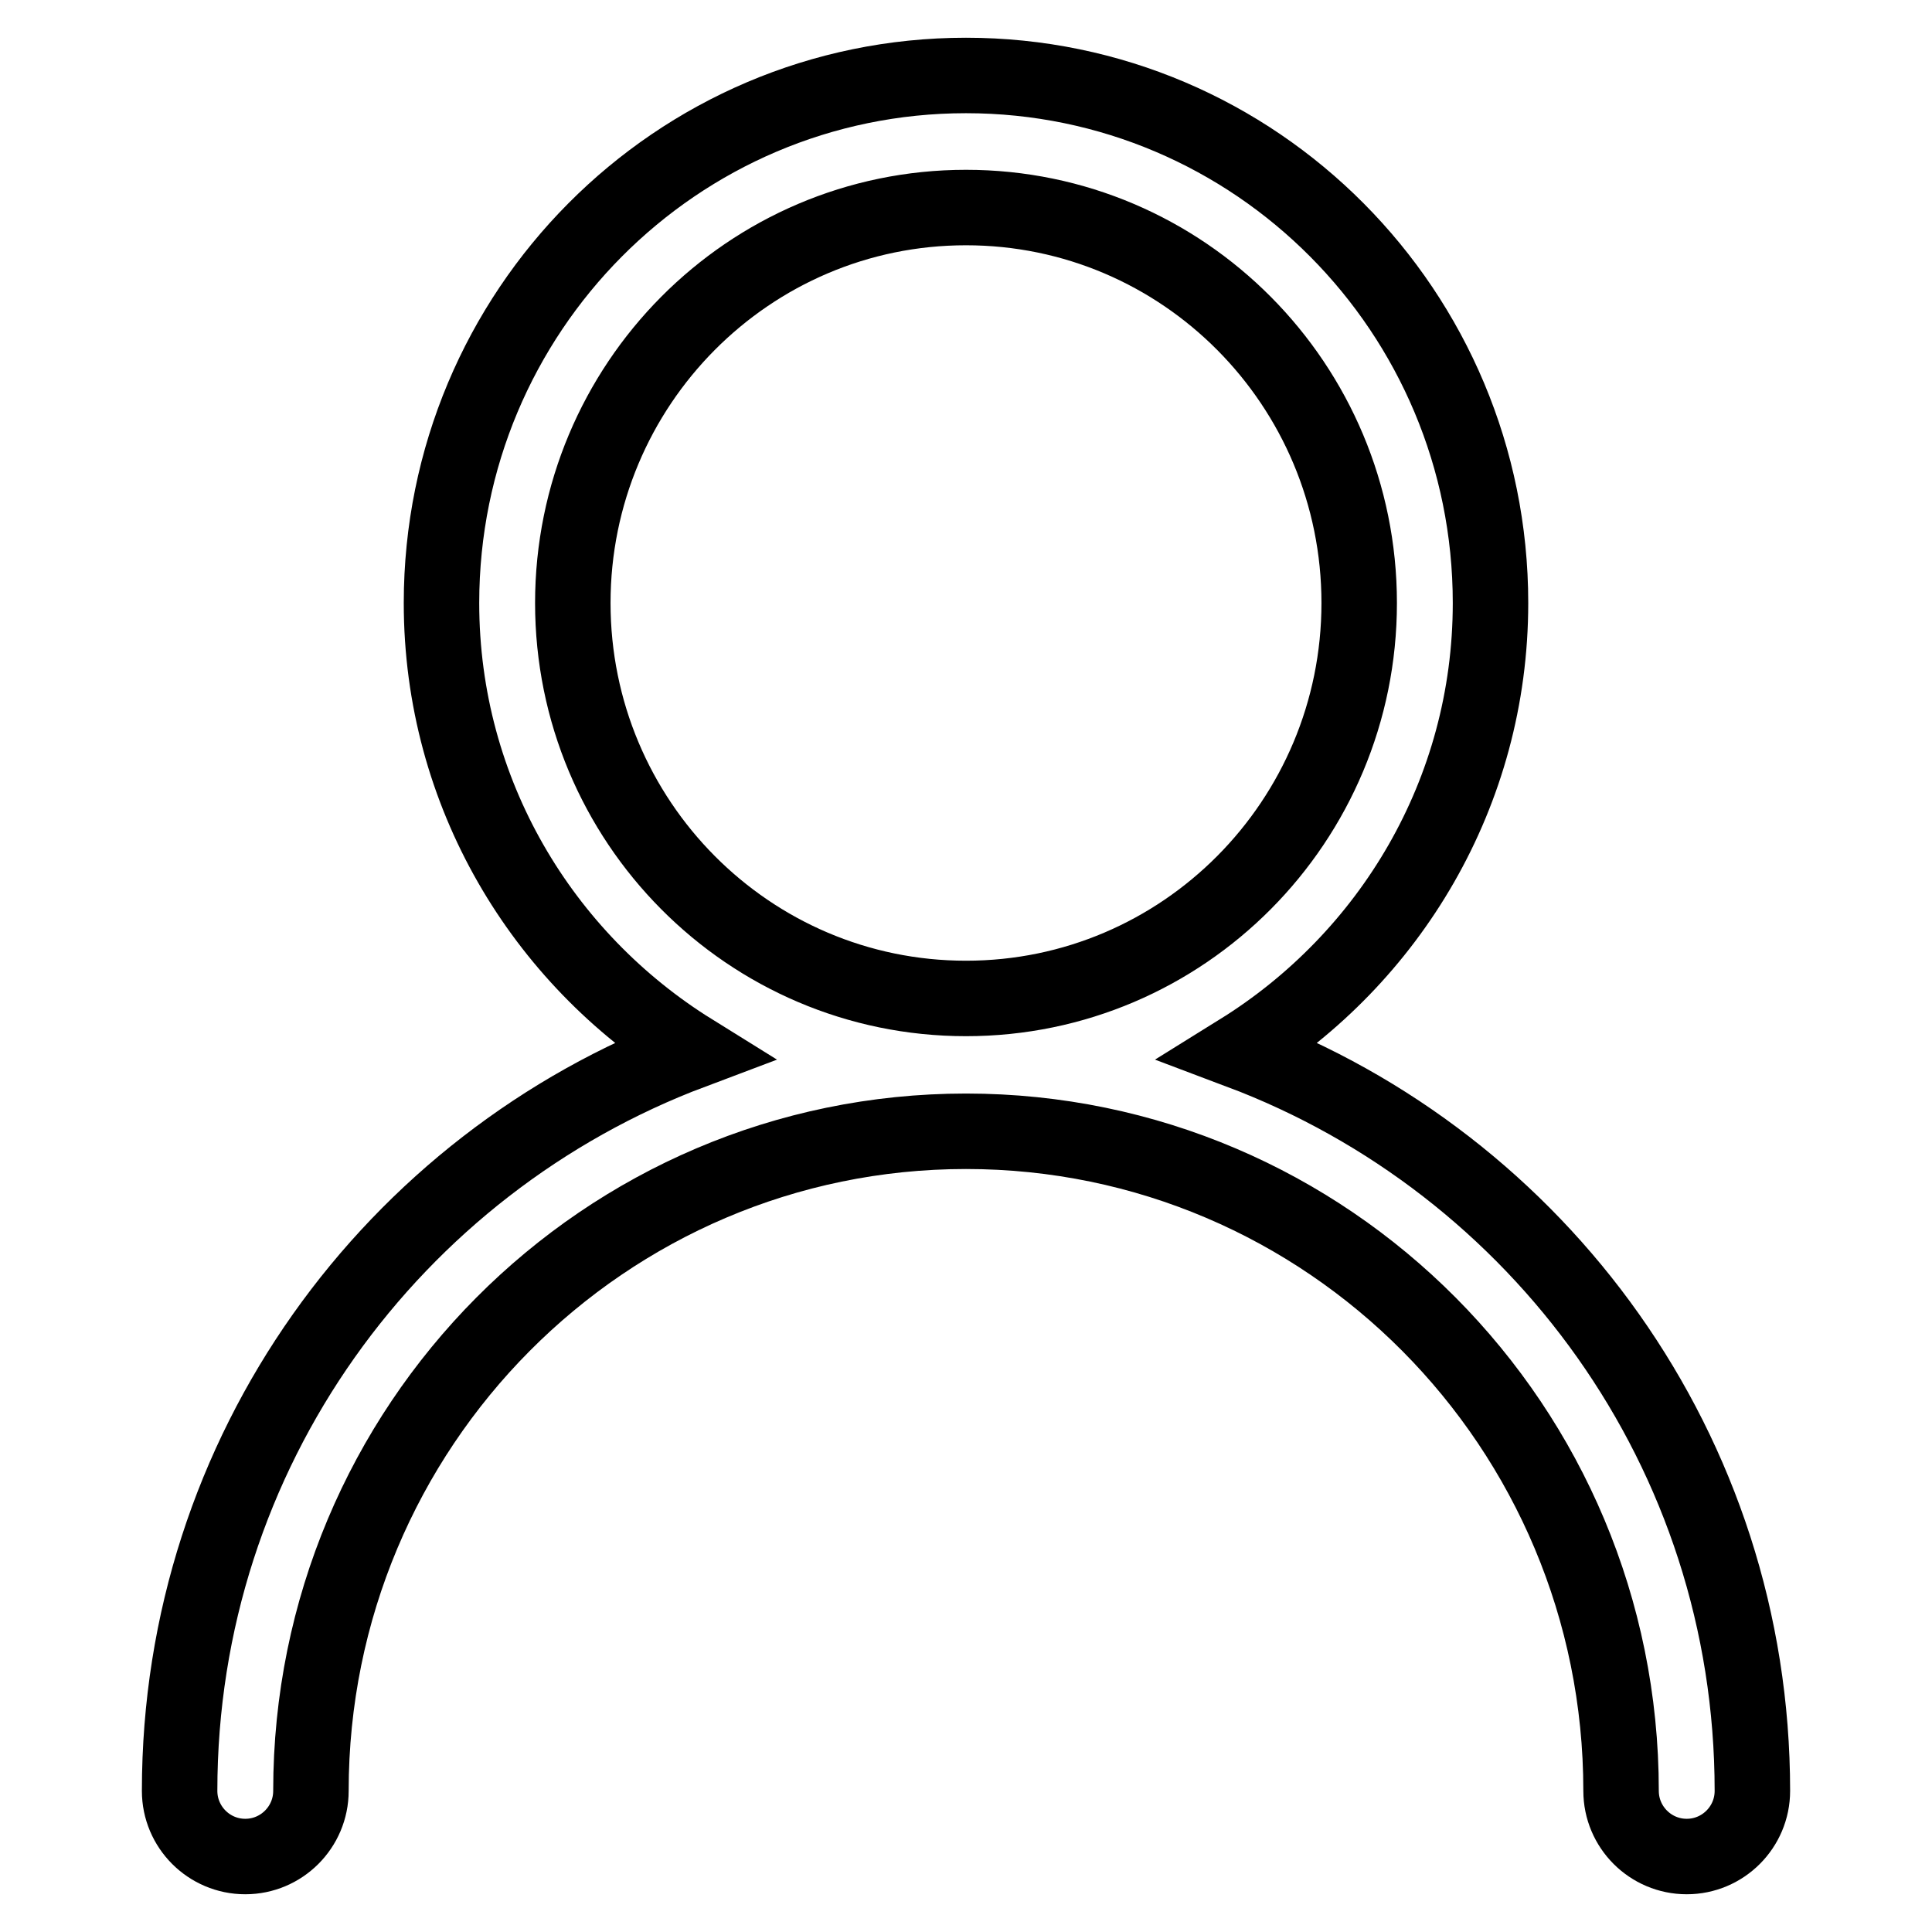 <?xml version="1.0" encoding="utf-8"?>
<!-- Svg Vector Icons : http://www.onlinewebfonts.com/icon -->
<!DOCTYPE svg PUBLIC "-//W3C//DTD SVG 1.1//EN" "http://www.w3.org/Graphics/SVG/1.1/DTD/svg11.dtd">
<svg version="1.1" xmlns="http://www.w3.org/2000/svg" xmlns:xlink="http://www.w3.org/1999/xlink" x="0px" y="0px" viewBox="0 0 256 256" enable-background="new 0 0 256 256" xml:space="preserve">
<g><g><path stroke-width="10" fill-opacity="0" stroke="#000000"  d="M164.3,139.3c39.6,14.9,67.9,53,67.9,98c0,4.8-3.9,8.7-8.7,8.7s-8.7-3.9-8.7-8.7c0-48.3-38.9-87.4-86.8-87.4c-47.9,0-86.8,39.1-86.8,87.4c0,4.8-3.9,8.7-8.7,8.7c-4.8,0-8.7-3.9-8.7-8.7c0-45,28.3-83.1,67.9-98C71.9,127,58.5,105.1,58.5,79.9C58.5,41.3,89.6,10,128,10c38.4,0,69.5,31.3,69.5,69.9C197.5,105.1,184.1,127,164.3,139.3L164.3,139.3L164.3,139.3z M128,27.5c-28.8,0-52.1,23.5-52.1,52.4s23.3,52.4,52.1,52.4c28.8,0,52.1-23.5,52.1-52.4C180.1,51,156.8,27.5,128,27.5L128,27.5L128,27.5z"/></g></g>
</svg>